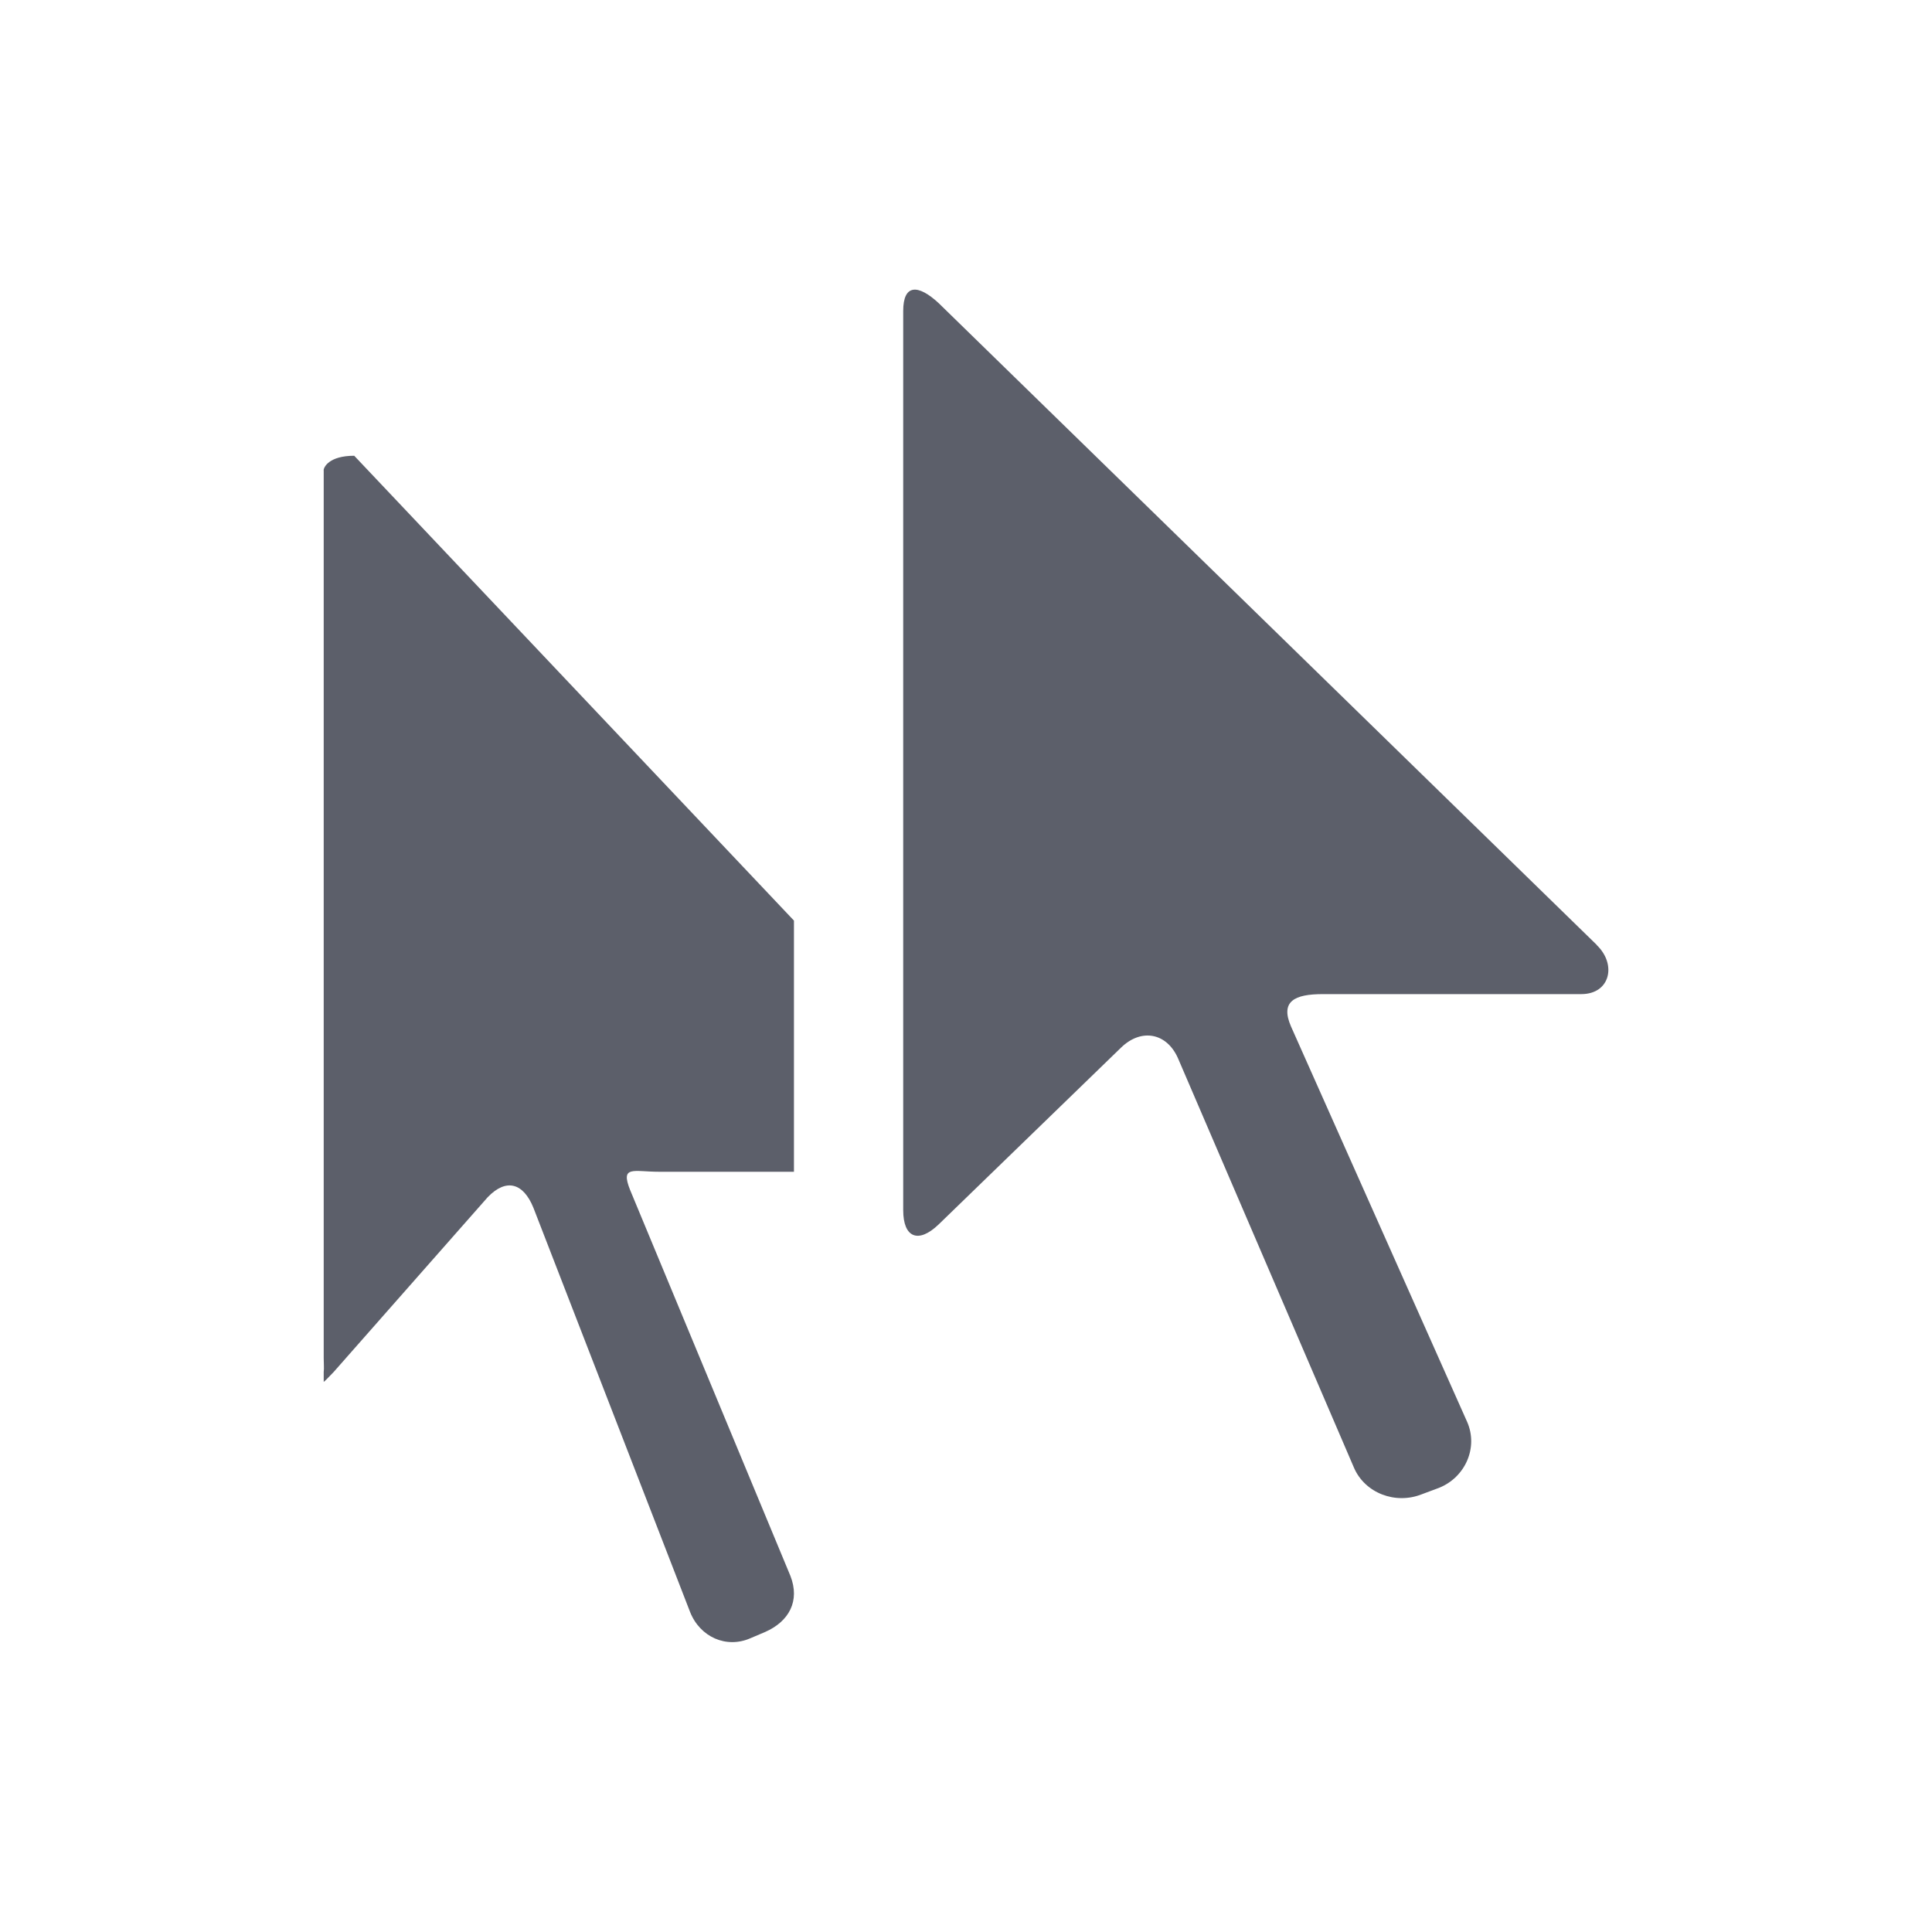 <!-- Generated by IcoMoon.io -->
<svg version="1.1" xmlns="http://www.w3.org/2000/svg" width="20" height="20" viewBox="0 0 20 20">
<rect fill="#fff" x="0" y="0" width="20" height="20"></rect>
<path fill="#5c5f6a" d="M3.35 4.87c0-0.034 0.057-0.152 0.317-0.152l4.552 4.812v2.6h-1.396c-0.265 0-0.403-0.069-0.3 0.189l1.659 3.994c0.102 0.26-0.014 0.472-0.261 0.581l-0.153 0.065c-0.249 0.109-0.521-0.012-0.624-0.271l-1.622-4.185c-0.105-0.259-0.282-0.308-0.473-0.11l-1.595 1.81c-0.065 0.068-0.091 0.094-0.103 0.102v-0.102c0.005-0.040 0-0.086 0-0.147v-9.189zM16.529 9.783c0.21 0.201 0.139 0.508-0.159 0.508h-2.675c-0.293 0-0.444 0.073-0.331 0.334l1.825 4.097c0.114 0.263-0.019 0.57-0.292 0.68l-0.177 0.066c-0.275 0.11-0.591-0.012-0.704-0.275l-1.822-4.239c-0.116-0.262-0.378-0.312-0.587-0.111l-1.891 1.833c-0.21 0.201-0.366 0.136-0.366-0.148v-9.309c0-0.281 0.155-0.277 0.366-0.082l6.814 6.645z"></path>
</svg>
